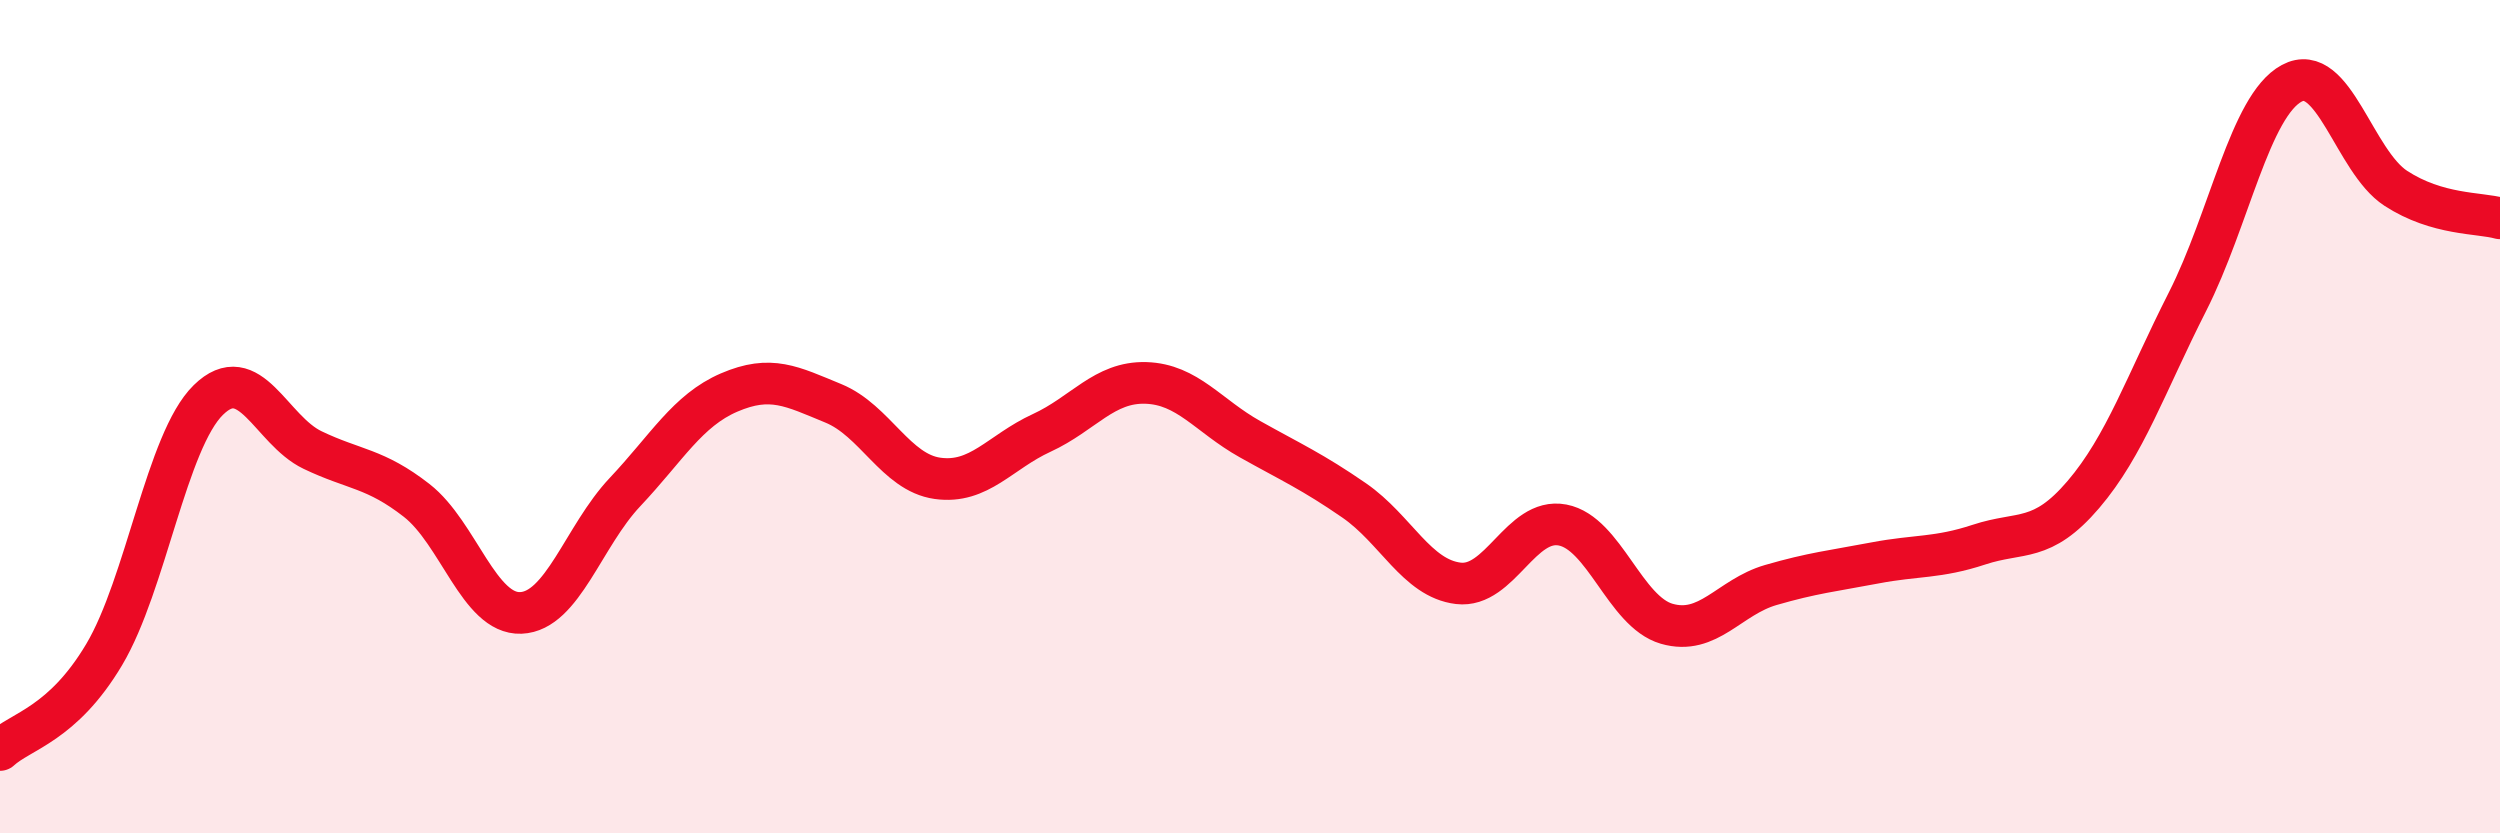 
    <svg width="60" height="20" viewBox="0 0 60 20" xmlns="http://www.w3.org/2000/svg">
      <path
        d="M 0,18 C 0.5,17.54 1.5,17.39 2.5,15.71 C 3.5,14.03 4,10.58 5,9.6 C 6,8.62 6.5,10.32 7.5,10.8 C 8.5,11.28 9,11.23 10,12.01 C 11,12.79 11.5,14.75 12.5,14.71 C 13.5,14.67 14,12.87 15,11.81 C 16,10.75 16.5,9.85 17.5,9.42 C 18.5,8.99 19,9.27 20,9.68 C 21,10.09 21.5,11.34 22.5,11.48 C 23.5,11.62 24,10.85 25,10.39 C 26,9.93 26.5,9.16 27.5,9.19 C 28.5,9.22 29,9.98 30,10.54 C 31,11.1 31.5,11.32 32.5,12.01 C 33.5,12.7 34,13.88 35,14 C 36,14.12 36.5,12.41 37.5,12.6 C 38.5,12.79 39,14.68 40,14.97 C 41,15.26 41.5,14.33 42.5,14.04 C 43.5,13.75 44,13.7 45,13.51 C 46,13.32 46.5,13.4 47.5,13.07 C 48.5,12.74 49,13.04 50,11.87 C 51,10.7 51.5,9.21 52.5,7.24 C 53.5,5.27 54,2.54 55,2 C 56,1.46 56.5,3.87 57.5,4.52 C 58.5,5.17 59.5,5.1 60,5.24L60 20L0 20Z"
        fill="#EB0A25"
        opacity="0.1"
        stroke-linecap="round"
        stroke-linejoin="round"
      />
      <path
        d="M 0,18 C 0.5,17.54 1.5,17.39 2.5,15.71 C 3.5,14.03 4,10.58 5,9.6 C 6,8.62 6.5,10.32 7.5,10.8 C 8.5,11.28 9,11.23 10,12.01 C 11,12.79 11.5,14.75 12.5,14.71 C 13.5,14.67 14,12.87 15,11.81 C 16,10.75 16.5,9.85 17.5,9.42 C 18.5,8.99 19,9.27 20,9.68 C 21,10.09 21.5,11.34 22.5,11.48 C 23.5,11.62 24,10.85 25,10.39 C 26,9.93 26.5,9.16 27.5,9.19 C 28.5,9.22 29,9.98 30,10.54 C 31,11.1 31.5,11.32 32.5,12.01 C 33.5,12.7 34,13.88 35,14 C 36,14.12 36.5,12.41 37.5,12.6 C 38.5,12.79 39,14.68 40,14.97 C 41,15.26 41.5,14.33 42.5,14.04 C 43.5,13.75 44,13.7 45,13.51 C 46,13.32 46.5,13.4 47.5,13.07 C 48.5,12.74 49,13.04 50,11.87 C 51,10.7 51.5,9.21 52.5,7.24 C 53.5,5.27 54,2.54 55,2 C 56,1.46 56.5,3.87 57.5,4.52 C 58.5,5.17 59.5,5.1 60,5.24"
        stroke="#EB0A25"
        stroke-width="1"
        fill="none"
        stroke-linecap="round"
        stroke-linejoin="round"
      />
    </svg>
  